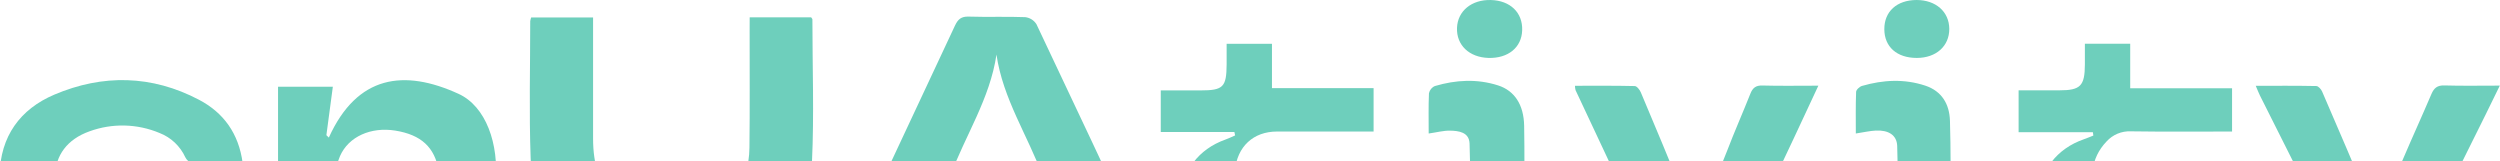 <svg width="1920" height="124" viewBox="0 0 1920 124" fill="none" xmlns="http://www.w3.org/2000/svg">
<path d="M575.751 13.324H622.977C623.39 14.008 623.926 14.473 623.926 14.877C623.926 51.309 625.288 87.865 623.605 124.173C621.447 171.212 590.626 201.323 541.303 207.69C516.19 210.921 491.292 210.191 466.929 202.488C430.629 190.996 409.021 162.655 407.536 121.378C406.281 86.39 407.215 51.325 407.215 16.29C407.353 15.305 407.594 14.336 407.934 13.402H455.482V22.409C455.482 50.362 455.482 78.315 455.482 106.268C455.482 147.25 476.08 167.593 516.695 166.708C521.986 166.611 527.262 166.092 532.473 165.155C560.019 160.17 575.231 142.203 575.567 113.411C575.935 83.471 575.69 53.514 575.72 23.574L575.751 13.324Z" fill="#6ECFBC"/>
<path d="M883.395 206.106C867.357 206.106 852.605 206.355 837.883 205.873C835.404 205.873 832.068 203.124 830.782 200.733C827.27 194.008 824.148 187.08 821.432 179.986C819.748 175.808 817.376 174.084 812.693 174.116C780.97 174.317 749.246 174.116 717.522 174.442C714.798 174.442 711.018 177.128 709.61 179.644C705.799 186.493 703.274 194.071 699.632 201.028C698.469 203.249 695.439 205.827 693.205 205.889C678.207 206.324 663.195 206.122 646.438 206.122C651.136 195.779 655.283 186.415 659.629 177.159C684.227 124.701 708.809 72.232 733.376 19.753C735.687 14.815 738.197 12.563 743.935 12.749C758.382 13.231 772.874 12.61 787.336 13.169C789.077 13.358 790.755 13.939 792.248 14.868C793.741 15.797 795.011 17.052 795.967 18.542C824.666 79.034 853.151 139.599 881.421 200.236C882.178 202.157 882.837 204.116 883.395 206.106ZM765.284 41.914C760.279 75.939 741.303 104.031 729.596 135.618H800.956C789.203 103.892 770.257 75.939 765.284 41.914Z" fill="#6ECFBC"/>
<path d="M1742.77 223.857C1757.33 228.407 1770.47 229.944 1783.56 224.959C1786.94 223.707 1790.11 221.92 1792.95 219.664C1803.1 211.433 1803.66 208.622 1797.77 197.037C1777.05 155.791 1756.33 114.55 1735.61 73.315C1734.65 71.389 1733.9 69.339 1732.41 65.892C1748.65 65.892 1763.78 65.767 1778.92 66.078C1780.45 66.078 1782.61 68.485 1783.37 70.255C1795.61 98.674 1807.95 127.078 1819.72 155.667C1822.41 162.221 1823.1 169.644 1827.11 178.34C1827.61 177.075 1827.97 175.757 1828.18 174.411C1829.1 155.481 1838.17 139.346 1845.34 122.574C1852.5 105.802 1860.13 89.108 1867.31 72.274C1869.33 67.538 1871.9 65.457 1877.29 65.612C1890.89 66.031 1904.51 65.752 1919.85 65.752C1915.93 73.781 1912.59 80.738 1909.14 87.633C1887.71 130.696 1866.44 173.899 1844.6 216.76C1827.77 249.744 1801.4 266.594 1764.01 264.156C1743.9 262.836 1742.76 261.919 1742.76 241.809L1742.77 223.857Z" fill="#6ECFBC"/>
<path d="M1714.22 101.019C1687.57 101.019 1661.99 101.252 1636.38 100.863C1632.92 100.713 1629.47 101.33 1626.27 102.671C1623.07 104.012 1620.2 106.045 1617.85 108.628C1605.24 121.844 1604.86 137.792 1609.94 153.663C1614.62 168.339 1627.48 172.143 1641.33 172.889C1643.55 172.997 1645.78 172.982 1648 172.889C1671.05 172.174 1680.03 164.41 1684.12 141.24H1724.53C1730.24 163.354 1714.89 191.881 1691.11 201.028C1660.04 212.955 1628.36 212.737 1597.28 201.028C1576.26 193.093 1565.32 174.799 1566 151.955C1566.63 131.006 1579.53 114.172 1600.5 106.92C1602.93 106.081 1605.29 105.056 1607.69 104.109L1607.32 101.516H1550.29V69.37C1560.77 69.37 1571.21 69.37 1581.66 69.37C1597.83 69.37 1601.12 65.969 1601.19 49.508C1601.19 44.461 1601.19 39.398 1601.19 33.605H1636V67.77H1714.22V101.019Z" fill="#6ECFBC"/>
<path d="M1024.29 141.349H1065.61C1070.79 163.571 1056.65 191.198 1033.68 200.485C1001.61 213.452 968.804 213.203 936.759 200.314C927.467 196.577 919.573 189.963 914.196 181.413C908.82 172.863 906.236 162.811 906.81 152.685C907.805 131.27 920.415 114.576 941.044 107.215C943.6 106.314 946.063 105.088 948.558 104.016C948.374 103.131 948.191 102.261 948.022 101.376H891.461V69.432C901.684 69.432 911.845 69.432 922.068 69.432C939.452 69.432 941.962 66.854 942.054 49.446C942.054 44.414 942.054 39.383 942.054 33.637H976.869V67.708H1054.92V101.019H980.741C962.56 101.019 950.134 112.526 948.39 131.208C945.13 166.926 967.871 177.129 999.794 171.771C1015.89 169.115 1024.55 158.742 1024.29 141.349Z" fill="#6ECFBC"/>
<path d="M186.418 146.768C183.434 169.162 172.171 185.033 154.113 194.584C116.298 214.585 77.06 215.362 38.404 197.332C12.633 185.312 -0.788 163.587 -0.283 134.407C0.237 104.699 15.495 83.828 41.694 72.693C78.958 56.838 116.681 57.583 152.919 76.669C171.589 86.499 183.358 102.385 186.372 125.276C172.875 125.276 160.127 125.447 147.395 125.089C145.619 125.089 143.201 122.682 142.329 120.803C138.385 112.23 131.312 105.547 122.603 102.168C105.443 94.95 86.249 94.48 68.766 100.848C51.488 106.967 42.551 119.483 42.322 135.121C42.061 151.35 50.754 164.146 68.215 170.653C87.222 177.75 106.611 177.439 124.945 168.401C130.898 165.466 137.187 160.295 139.988 154.424C143.477 147.296 147.639 146.272 154.281 146.52C164.534 147.048 174.818 146.768 186.418 146.768Z" fill="#6ECFBC"/>
<path d="M1396.5 65.798C1389.83 80.085 1383.83 93.006 1377.77 105.911C1363.51 136.224 1349 166.475 1335.11 196.913C1331.82 204.119 1327.74 206.697 1319.97 206.308C1306.64 205.625 1293.24 206.308 1279.88 205.936C1277.41 205.936 1273.75 204.181 1272.78 202.177C1251.68 157.97 1230.76 113.665 1210.03 69.261C1209.75 68.154 1209.59 67.019 1209.56 65.876C1225.06 65.876 1240.16 65.721 1255.47 66.093C1257.1 66.093 1259.32 68.951 1260.16 70.954C1271.4 97.711 1282.74 124.406 1293.36 151.412C1297.18 161.164 1299.17 171.6 1302.14 182.331C1302.92 181.663 1304.28 181.089 1304.36 180.359C1306.78 157.065 1318.33 137.063 1326.43 115.818C1332.04 101.081 1338.46 86.67 1344.27 71.994C1346.06 67.491 1348.45 65.519 1353.55 65.674C1367.32 66.062 1381.14 65.798 1396.5 65.798Z" fill="#6ECFBC"/>
<path d="M380.526 140.743H338.457C337.952 137.42 337.539 134.376 337.018 131.348C333.881 113.085 323.536 103.519 303.519 100.289C285.063 97.354 267.786 104.715 261.113 119.902C258.151 127.172 256.562 134.943 256.431 142.808C255.773 161.444 256.232 180.079 256.186 198.714C256.186 200.888 255.926 203.078 255.757 205.578H213.535V66.621H255.619C253.951 79.045 252.299 91.468 250.661 103.814L252.544 105.662C274.32 57.63 310.39 52.955 352.138 72.056C373.104 81.607 383.464 110.43 380.526 140.743Z" fill="#6ECFBC"/>
<path d="M1097.23 102.541C1097.23 91.856 1096.99 81.716 1097.44 71.606C1097.71 70.373 1098.26 69.224 1099.06 68.258C1099.86 67.292 1100.88 66.538 1102.04 66.062C1118.1 61.325 1134.36 60.409 1150.55 65.596C1163.11 69.634 1170.26 80.334 1170.55 96.655C1170.92 117.558 1170.69 138.476 1170.72 159.378C1170.72 162.484 1170.72 165.481 1170.72 169.659H1213.25V205.532H1080.3V170.264H1128.86C1128.86 149.455 1129.4 129.779 1128.62 110.165C1128.27 101.469 1120.23 100.413 1113.42 100.335C1108.55 100.273 1103.6 101.624 1097.23 102.541Z" fill="#6ECFBC"/>
<path d="M1540.71 205.656H1408.03V170.296H1457.27C1457.27 150.107 1457.76 131.037 1457.04 111.967C1456.72 103.69 1450.26 99.792 1440.58 100.274C1435.99 100.506 1431.27 101.625 1425.27 102.525C1425.27 91.794 1425.08 81.203 1425.49 70.628C1425.49 68.951 1428.21 66.466 1430.08 65.969C1446.18 61.31 1462.43 60.425 1478.56 65.752C1491.31 69.96 1497.18 79.93 1497.57 92.788C1498.23 114.778 1498.03 136.814 1498.18 158.819C1498.18 162.143 1498.18 165.466 1498.18 169.876H1540.62L1540.71 205.656Z" fill="#6ECFBC"/>
<path d="M1143.2 44.492C1128.33 44.057 1118.47 34.646 1118.98 21.369C1119.47 8.448 1130.19 -0.372 1144.99 0.016C1159.79 0.404 1169.48 9.597 1169.03 23.232C1168.65 36.417 1158.31 44.88 1143.2 44.492Z" fill="#6ECFBC"/>
<path d="M1472.1 44.492C1456.8 44.492 1447.19 35.982 1447.16 22.393C1447.13 8.805 1456.77 0.078 1471.92 0C1486.72 0 1497 9.023 1497.05 22.207C1497.09 35.392 1486.99 44.492 1472.1 44.492Z" fill="#6ECFBC"/>
</svg>
